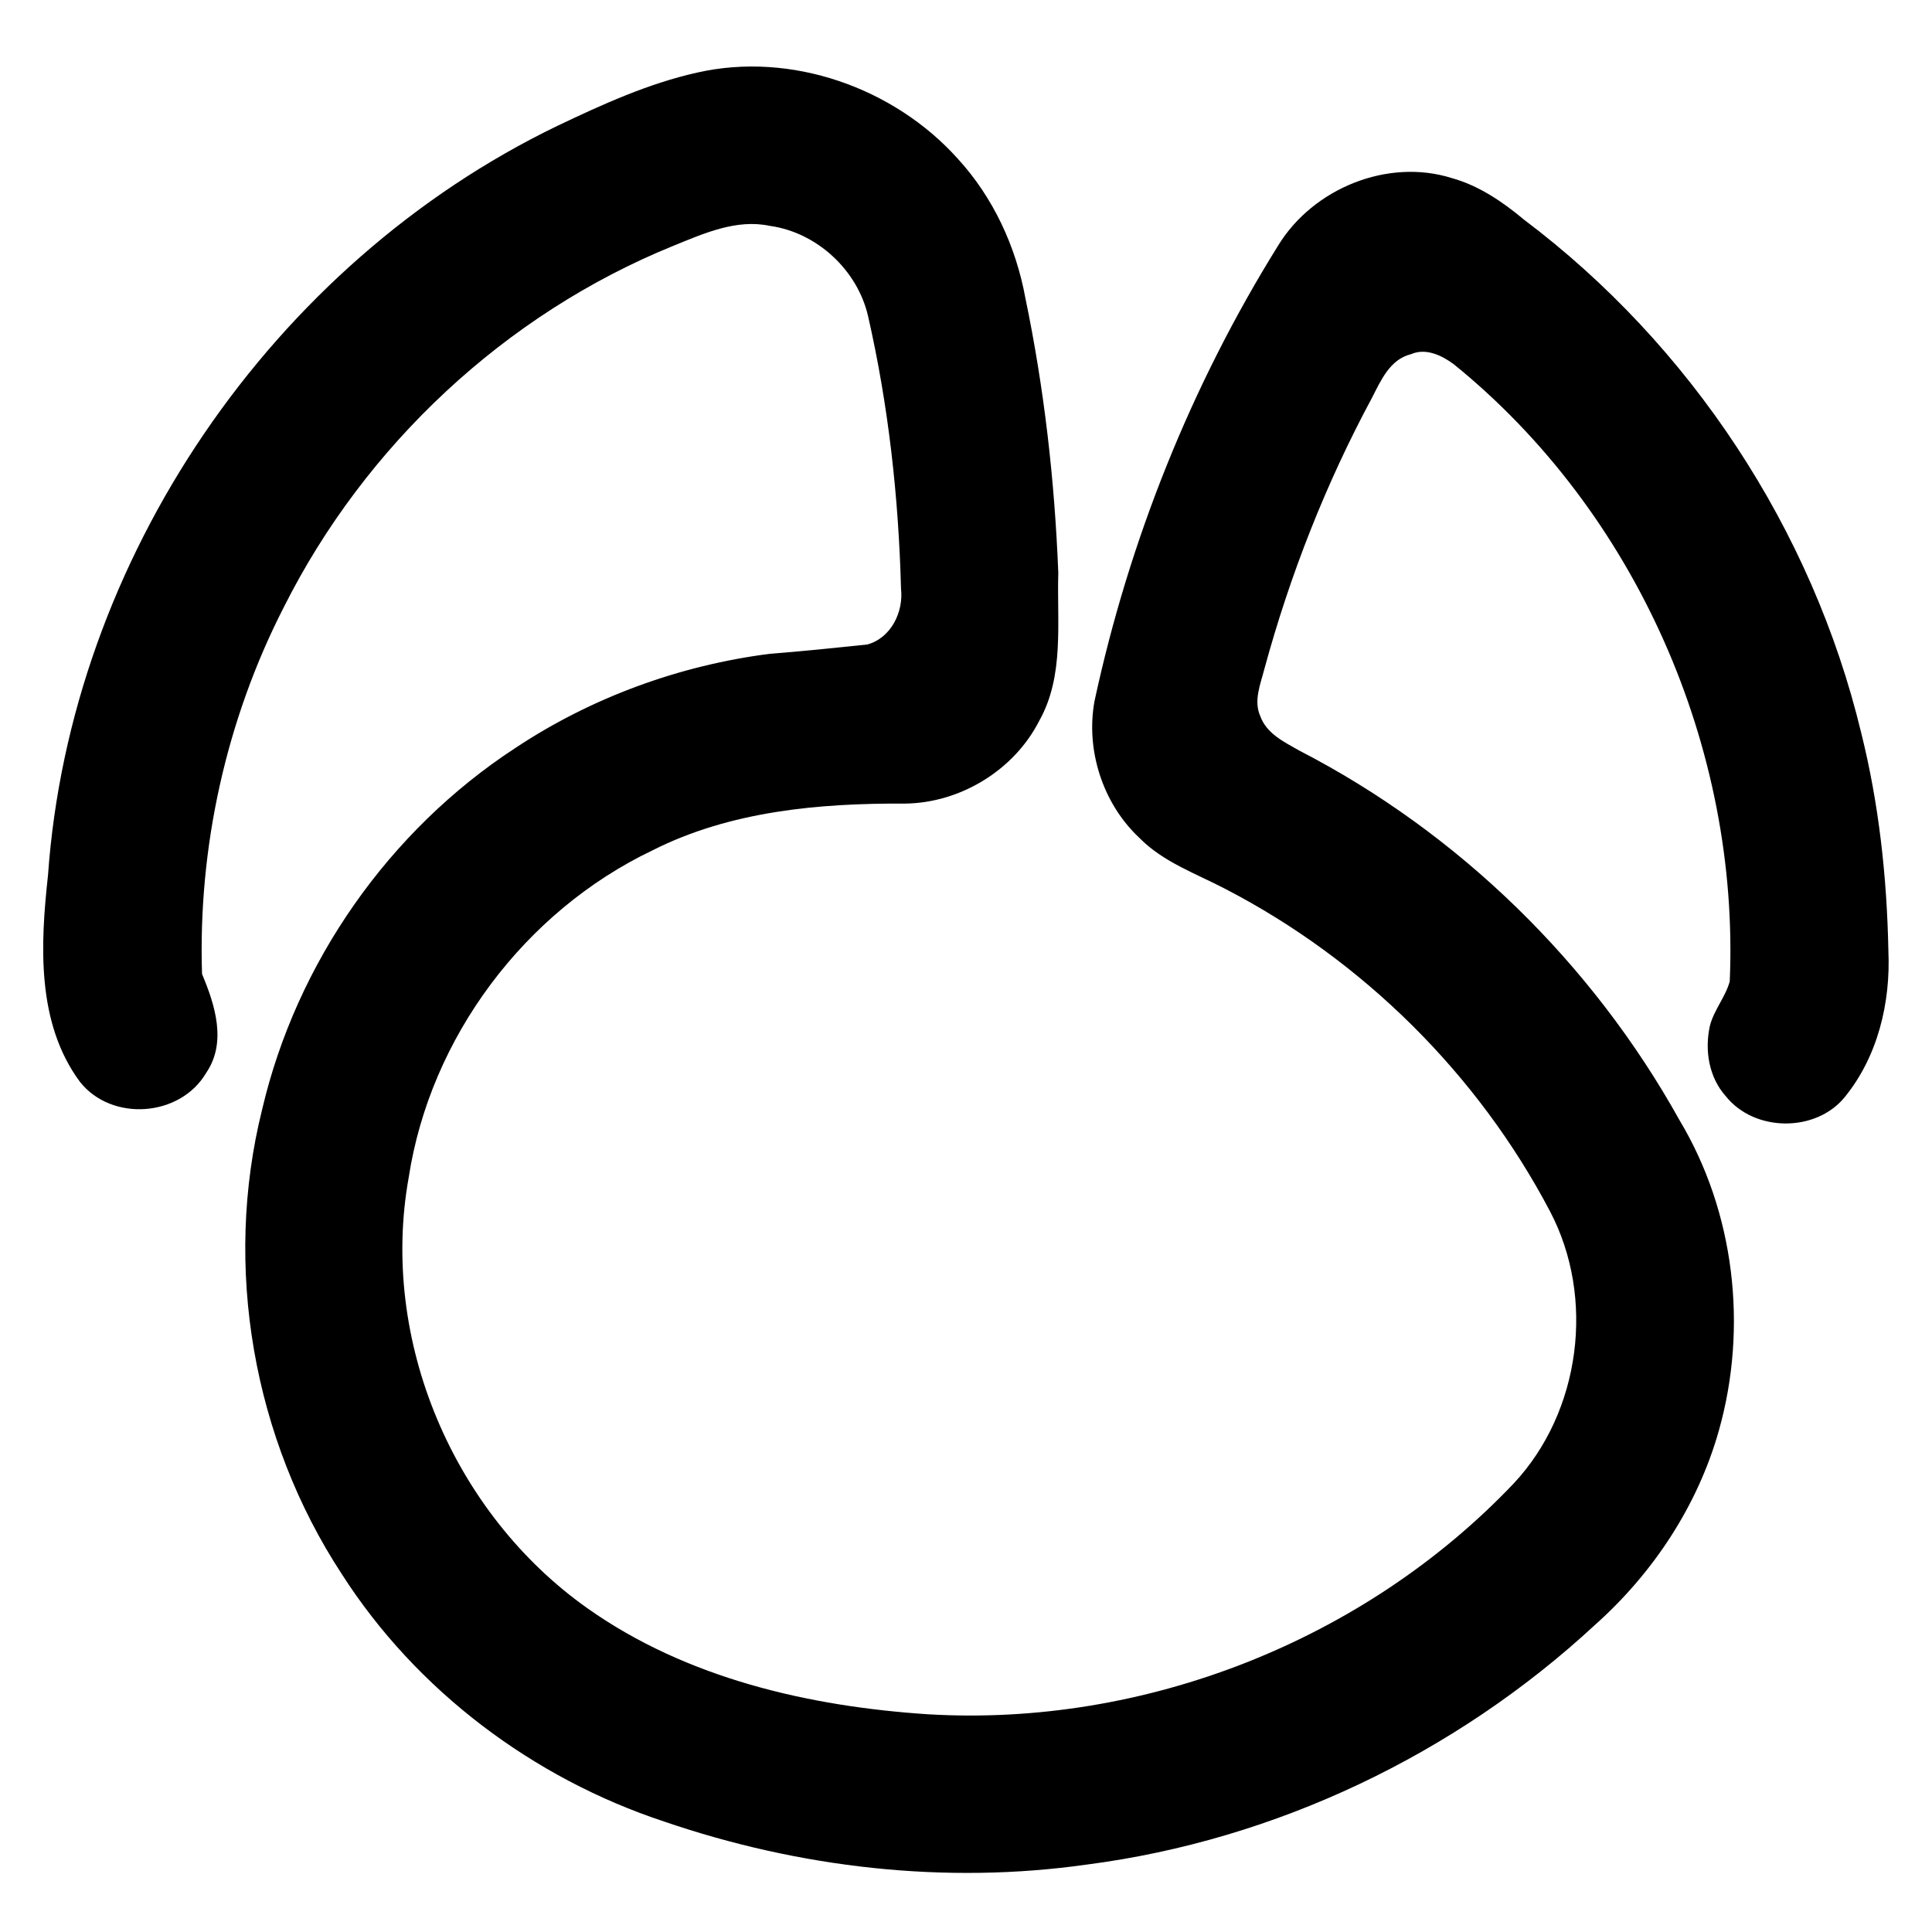 <svg t="1735107766917" class="icon" viewBox="0 0 1024 1024" version="1.1" xmlns="http://www.w3.org/2000/svg" p-id="6128" width="200" height="200"><path d="M369.48 38.48c49.8-11.32 104.32 7.92 138.2 45.68 18.72 20.44 30.76 46.44 35.76 73.64 10 48.04 15.56 96.88 17.48 145.88-0.8 26.24 3.32 54.52-10.12 78.4-13.32 26.16-41.8 43.48-71.04 43.84-45.52-0.24-92.68 3.92-133.96 24.8-67.76 32.4-117.8 99.16-129.2 173.48-15.44 86.08 23.64 178 94.84 228.28 52.36 37.04 117.24 51.96 180.36 56.12 114.72 6.84 231.4-39.04 310.56-122.4 35.48-37.96 43.32-98.4 19.12-144.28-38.16-72.56-99-132.88-171.76-170.64-15.68-8.24-33.16-14.28-45.84-27.2-19.36-18.12-28.52-46.44-23.76-72.52 18.4-85.28 51.28-167.52 97.44-241.6 18.48-30.08 57.88-46.24 91.84-35.6 14.4 4 27 12.56 38.32 22.04 88.36 66.52 152.76 164.2 178.68 271.72 9.48 37.84 13.72 76.84 14.48 115.76 1.24 27.52-5.6 56.24-23.32 77.84-15.4 18.6-47.68 18.24-62.76-0.6-9.04-10-11.36-24.32-8.56-37.24 2.12-8.52 8.24-15.32 10.56-23.72 5.32-123.76-49.84-249-146.28-327.12-6.36-4.68-14.8-8.76-22.64-5.32-11.16 2.72-15.96 13.88-20.68 23.08-24.48 45.48-43.48 93.88-57.04 143.72-2.04 8-5.84 16.88-2.2 25 3.32 9.32 12.64 13.72 20.64 18.28 84.56 43.6 155.4 112.84 201.6 195.96 29.24 48.8 36.24 109.6 20.92 164.16-11.2 40-34.92 75.88-65.84 103.4-73.96 68.48-169.04 113.92-269.08 126.92-75.12 10.68-152.48 1.76-224.12-22.76-69.48-22.92-131.32-69.36-170.88-131.12-47.04-71.72-63.04-162.96-42.28-246.24 18.2-77.88 67.24-147.96 134.24-191.68 40.32-26.76 86.96-43.8 134.92-49.92 17.24-1.32 34.44-3.12 51.6-4.92 12.56-3.44 19.28-17.2 17.88-29.56-1.28-48.52-6.64-97-17.44-144.36-5.56-24.48-27.16-44.52-52.08-47.96-17.84-3.8-35.12 4.08-51.24 10.6-88.96 36.16-163.32 105.76-206.36 191.48-30.6 59.76-45.52 127.4-43.36 194.44 6.88 16.36 13.24 36.24 2.2 52.4-13.72 23.4-50 26.08-66.88 4.8-23.16-31.28-21-72.8-16.96-109.52 11.84-167.56 118.84-324.2 269.96-397.2 23.84-11.36 48.24-22.48 74.08-28.24z" fill="#000000" p-id="6129"></path></svg>
